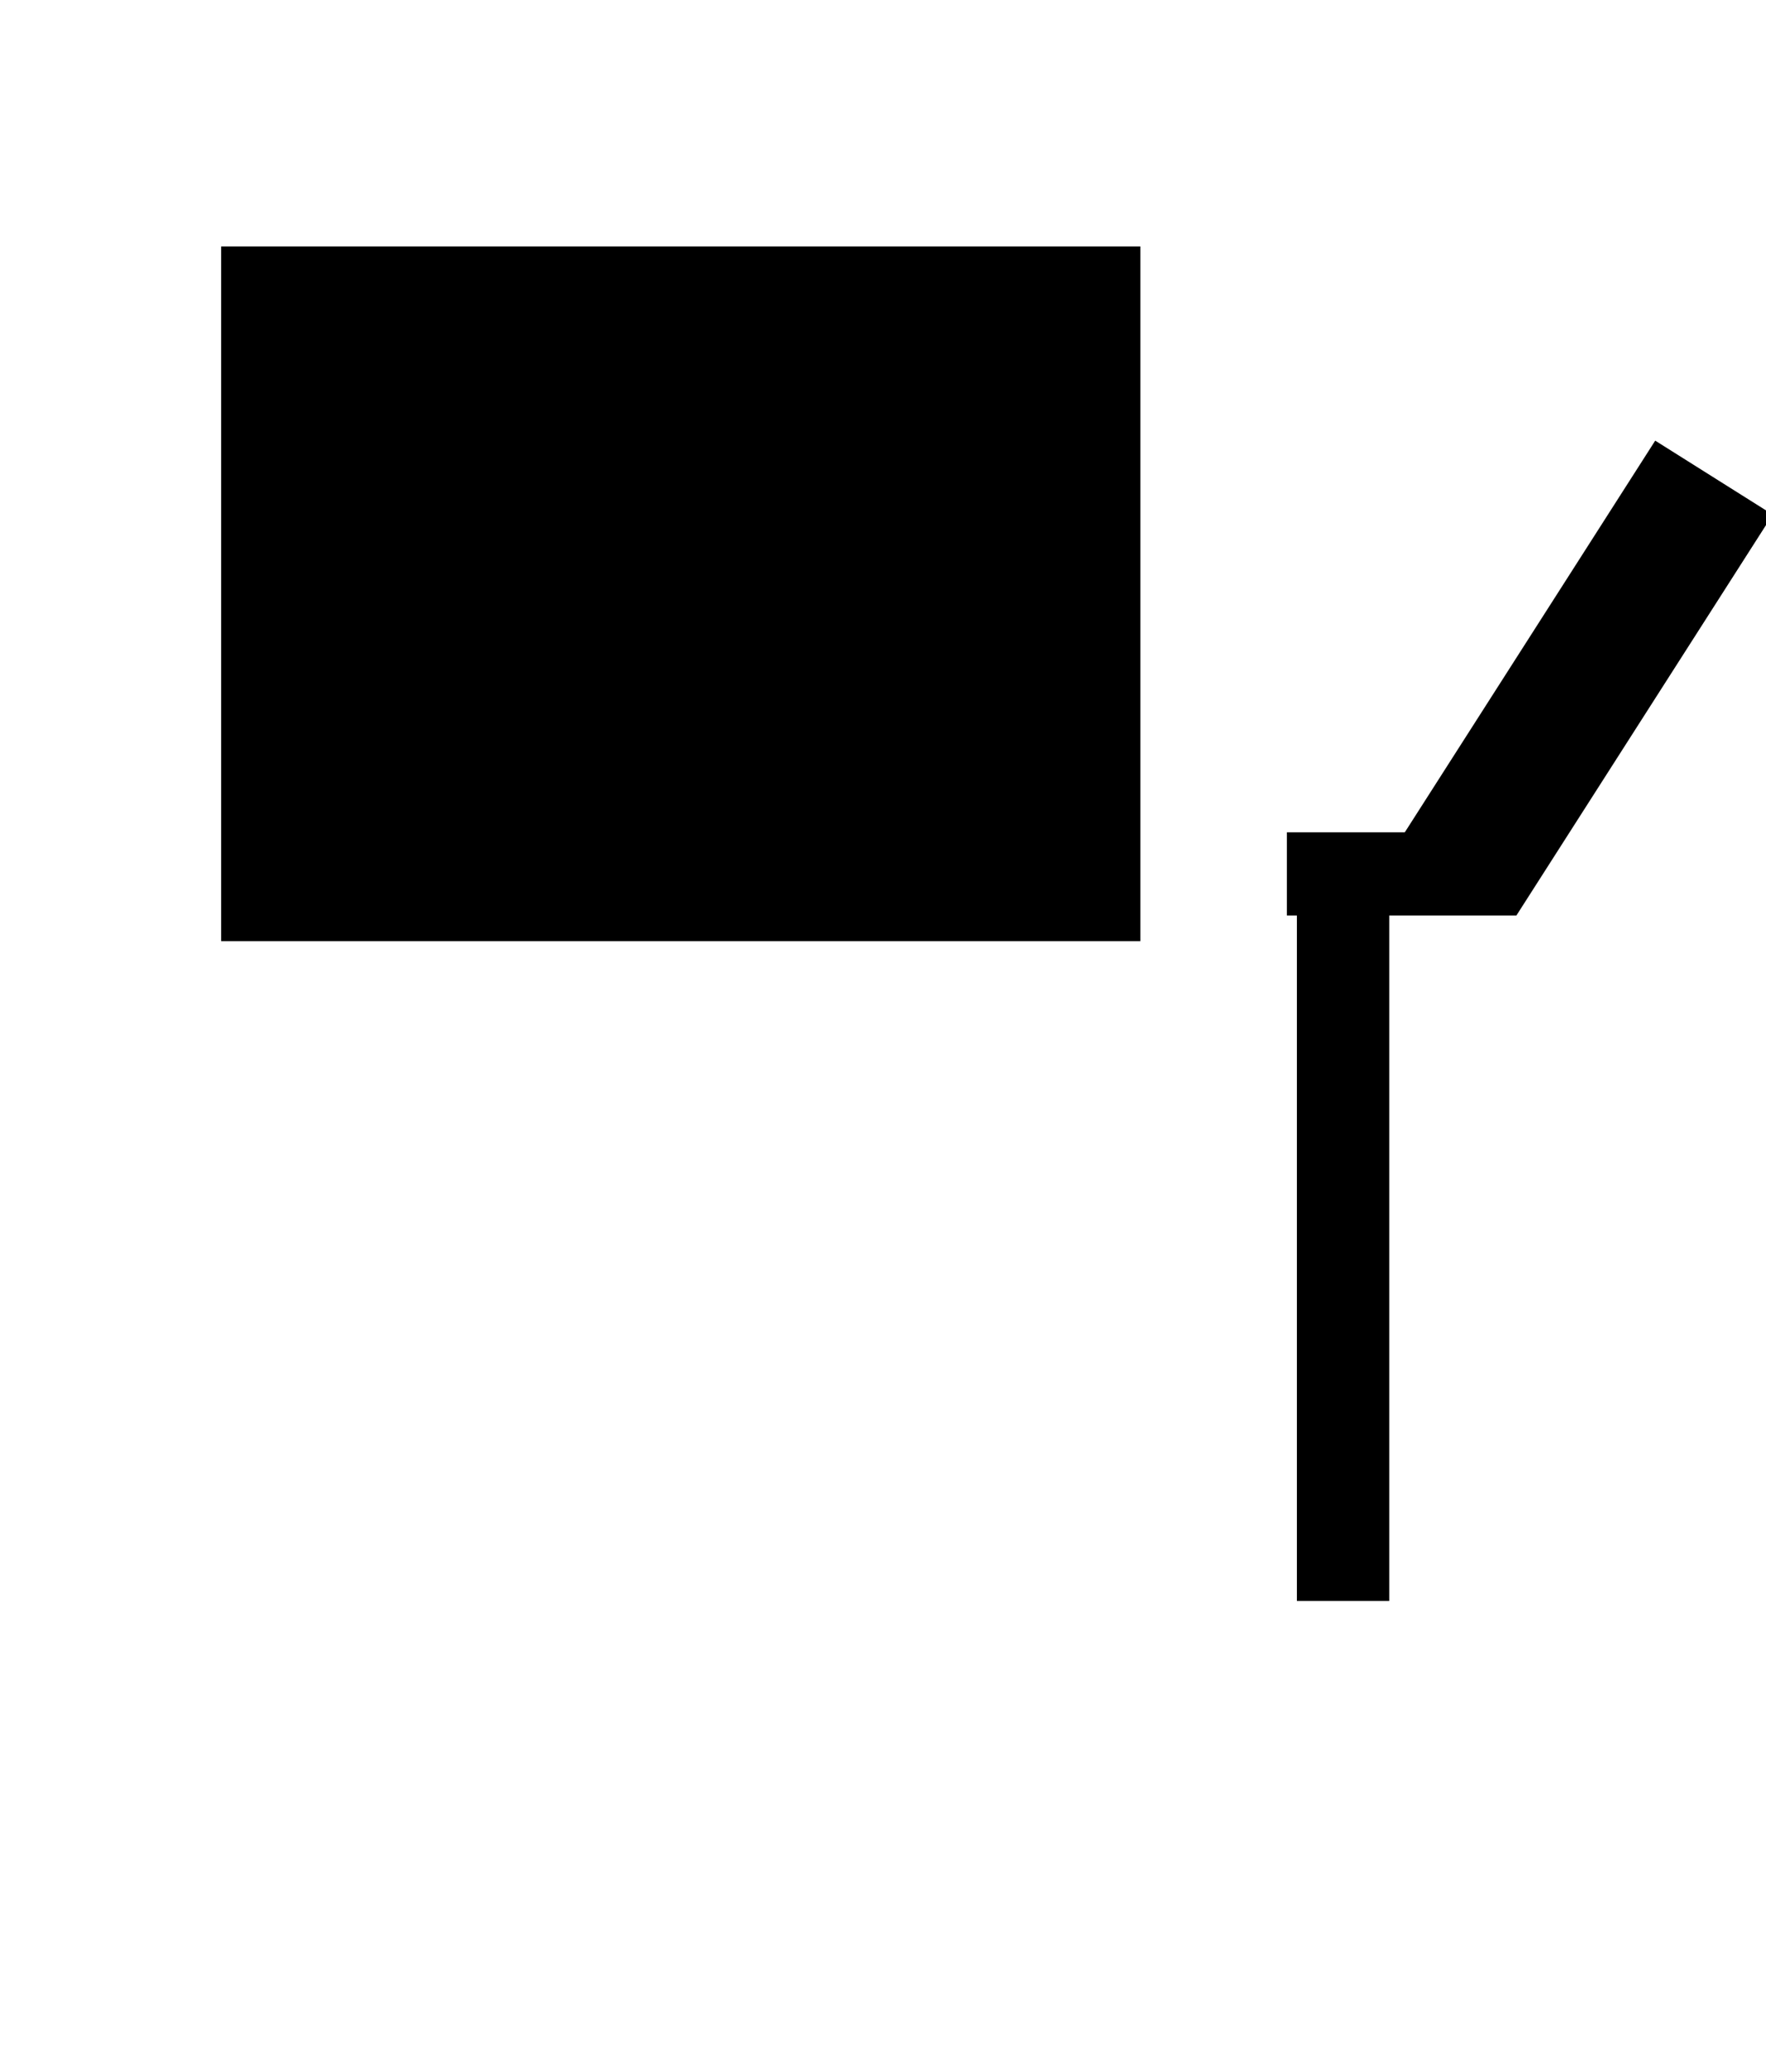 <?xml version="1.0" encoding="UTF-8" standalone="no"?>
<!-- Created with Inkscape (http://www.inkscape.org/) -->

<svg
   width="13.766mm"
   height="16.147mm"
   viewBox="0 0 13.766 16.147"
   version="1.1"
   id="svg12059"
   inkscape:version="1.1.2 (b8e25be833, 2022-02-05)"
   sodipodi:docname="fuel_icon.svg"
   xmlns:inkscape="http://www.inkscape.org/namespaces/inkscape"
   xmlns:sodipodi="http://sodipodi.sourceforge.net/DTD/sodipodi-0.dtd"
   xmlns="http://www.w3.org/2000/svg"
   xmlns:svg="http://www.w3.org/2000/svg">
  <sodipodi:namedview
     id="namedview12061"
     pagecolor="#ffffff"
     bordercolor="#666666"
     borderopacity="1.0"
     inkscape:pageshadow="2"
     inkscape:pageopacity="0.0"
     inkscape:pagecheckerboard="0"
     inkscape:document-units="mm"
     showgrid="false"
     fit-margin-top="0"
     fit-margin-left="0"
     fit-margin-right="0"
     fit-margin-bottom="0"
     inkscape:zoom="4.2028808"
     inkscape:cx="40.686379"
     inkscape:cy="61.029568"
     inkscape:window-width="1920"
     inkscape:window-height="1001"
     inkscape:window-x="-9"
     inkscape:window-y="-9"
     inkscape:window-maximized="1"
     inkscape:current-layer="g46816" />
  <defs
     id="defs12056">
    <inkscape:path-effect
       effect="fillet_chamfer"
       id="path-effect40652-0"
       is_visible="true"
       lpeversion="1"
       satellites_param="F,0,0,1,0,1.587,0,1 @ F,0,0,1,0,1.587,0,1 @ F,0,0,1,0,1.587,0,1 @ F,0,0,1,0,1.587,0,1"
       unit="px"
       method="auto"
       mode="F"
       radius="6"
       chamfer_steps="1"
       flexible="false"
       use_knot_distance="true"
       apply_no_radius="true"
       apply_with_radius="true"
       only_selected="false"
       hide_knots="false" />
    <inkscape:path-effect
       effect="fillet_chamfer"
       id="path-effect41697-3"
       is_visible="true"
       lpeversion="1"
       satellites_param="F,0,0,1,0,0.794,0,1 @ F,0,0,1,0,0.794,0,1 @ F,0,0,1,0,0.794,0,1 @ F,0,0,1,0,0.794,0,1"
       unit="px"
       method="auto"
       mode="F"
       radius="3"
       chamfer_steps="1"
       flexible="false"
       use_knot_distance="true"
       apply_no_radius="true"
       apply_with_radius="true"
       only_selected="false"
       hide_knots="false" />
  </defs>
  <g
     inkscape:label="Layer 1"
     inkscape:groupmode="layer"
     id="layer1"
     transform="translate(-118.47,-131.88)">
    <g
       id="g46834"
       transform="matrix(1.099,0,0,1.09,-9.454,3.773)"
       style="display:inline">
      <g
         id="g46824">
        <g
           id="g46816">
          <path
             style="fill:#a0a0a0;fill-opacity:1;stroke:#000000;stroke-width:0.6;stroke-miterlimit:4;stroke-dasharray:none;stroke-opacity:1"
             id="rect40650"
             width="8.981"
             height="14.219"
             x="116.743"
             y="117.866"
             inkscape:path-effect="#path-effect40652-0"
             sodipodi:type="rect"
             d="m 118.331,117.866 h 5.806 a 1.587,1.587 45 0 1 1.587,1.587 v 11.044 a 1.587,1.587 135 0 1 -1.587,1.587 h -5.806 a 1.587,1.587 45 0 1 -1.587,-1.587 v -11.044 a 1.587,1.587 135 0 1 1.587,-1.587 z" />
          <rect
             style="fill:#000000;fill-opacity:1;stroke:#000000;stroke-width:0.608;stroke-miterlimit:4;stroke-dasharray:none;stroke-opacity:1"
             id="rect40936"
             width="5.912"
             height="4.358"
             x="118.273"
             y="119.595" />
          <rect
             style="fill:#000000;fill-opacity:1;stroke:none;stroke-width:0.748;stroke-miterlimit:4;stroke-dasharray:none;stroke-opacity:1"
             id="rect41192"
             width="0.987"
             height="3.393"
             x="172.85"
             y="33.262"
             transform="rotate(32.39)" />
          <path
             style="fill:#000000;fill-opacity:1;stroke:none;stroke-width:0.6;stroke-miterlimit:4;stroke-dasharray:none;stroke-opacity:1"
             id="rect41596"
             width="1.263"
             height="5.472"
             x="125.77"
             y="123.502"
             inkscape:path-effect="#path-effect41697-3"
             sodipodi:type="rect"
             d="m 126.564,123.502 a 0.652,0.652 59.417 0 1 0.469,0.794 v 3.885 a 0.794,0.794 135 0 1 -0.794,0.794 0.652,0.652 59.417 0 1 -0.469,-0.794 v -3.885 a 0.794,0.794 135 0 1 0.794,-0.794 z" />
        </g>
        <rect
           style="fill:#000000;fill-opacity:1;stroke:none;stroke-width:0.6;stroke-miterlimit:4;stroke-dasharray:none;stroke-opacity:1"
           id="rect41803"
           width="0.655"
           height="5.481"
           x="125.599"
           y="123.493" />
      </g>
      <rect
         style="fill:#000000;fill-opacity:1;stroke:none;stroke-width:0.637;stroke-miterlimit:4;stroke-dasharray:none;stroke-opacity:1"
         id="rect41907"
         width="1.628"
         height="0.595"
         x="125.528"
         y="123.479" />
    </g>
  </g>
</svg>
